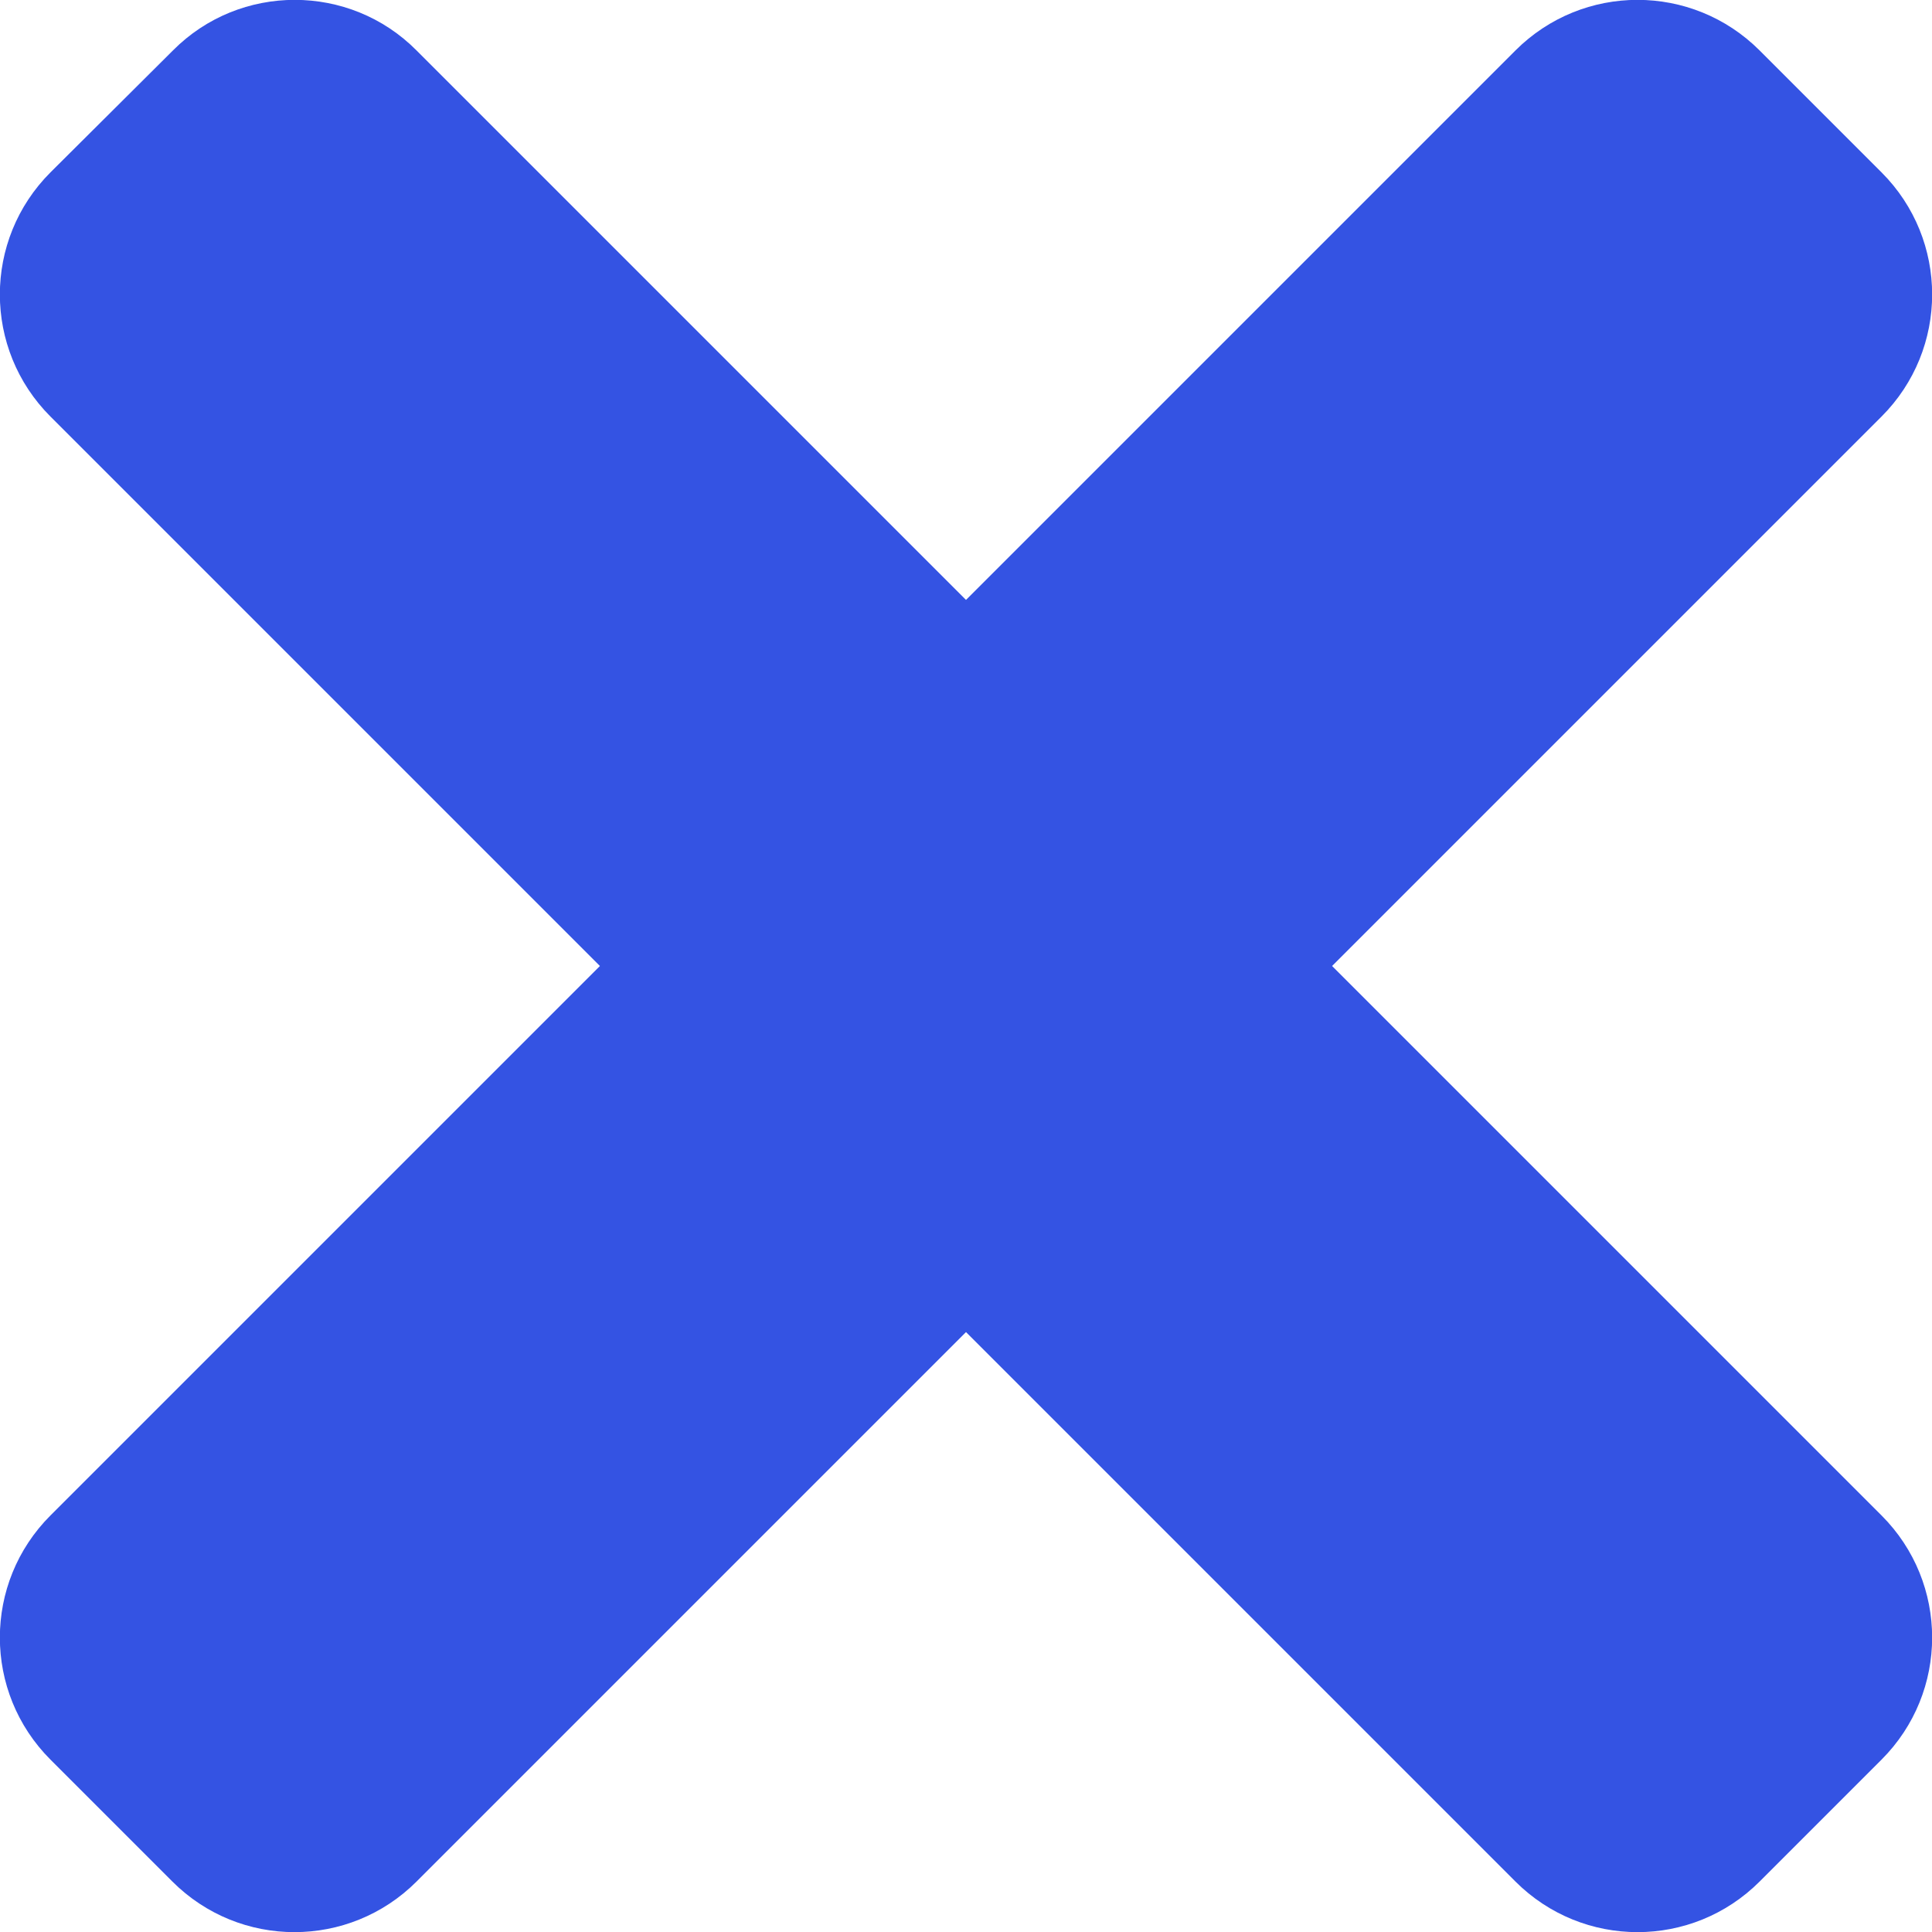 <?xml version="1.0" encoding="utf-8"?>
<svg version="1.1" id="Layer_1" xmlns="http://www.w3.org/2000/svg" xmlns:xlink="http://www.w3.org/1999/xlink" x="0px" y="0px"
	 viewBox="0 0 352 352" style="enable-background:new 0 0 352 352;" xml:space="preserve">
<style type="text/css">
	.st0{fill:#3453e3;}
</style>
<path class="st0" d="M242.7,176L342.8,75.9c12.3-12.3,12.3-32.2,0-44.5L320.6,9.2c-12.3-12.3-32.2-12.3-44.5,0L176,109.3L75.9,9.2
	C63.7-3.1,43.7-3.1,31.5,9.2L9.2,31.4c-12.3,12.3-12.3,32.2,0,44.5L109.3,176L9.2,276.1c-12.3,12.3-12.3,32.2,0,44.5l22.2,22.2
	c12.3,12.3,32.2,12.3,44.5,0L176,242.7l100.1,100.1c12.3,12.3,32.2,12.3,44.5,0l22.2-22.2c12.3-12.3,12.3-32.2,0-44.5L242.7,176z"/>
</svg>

